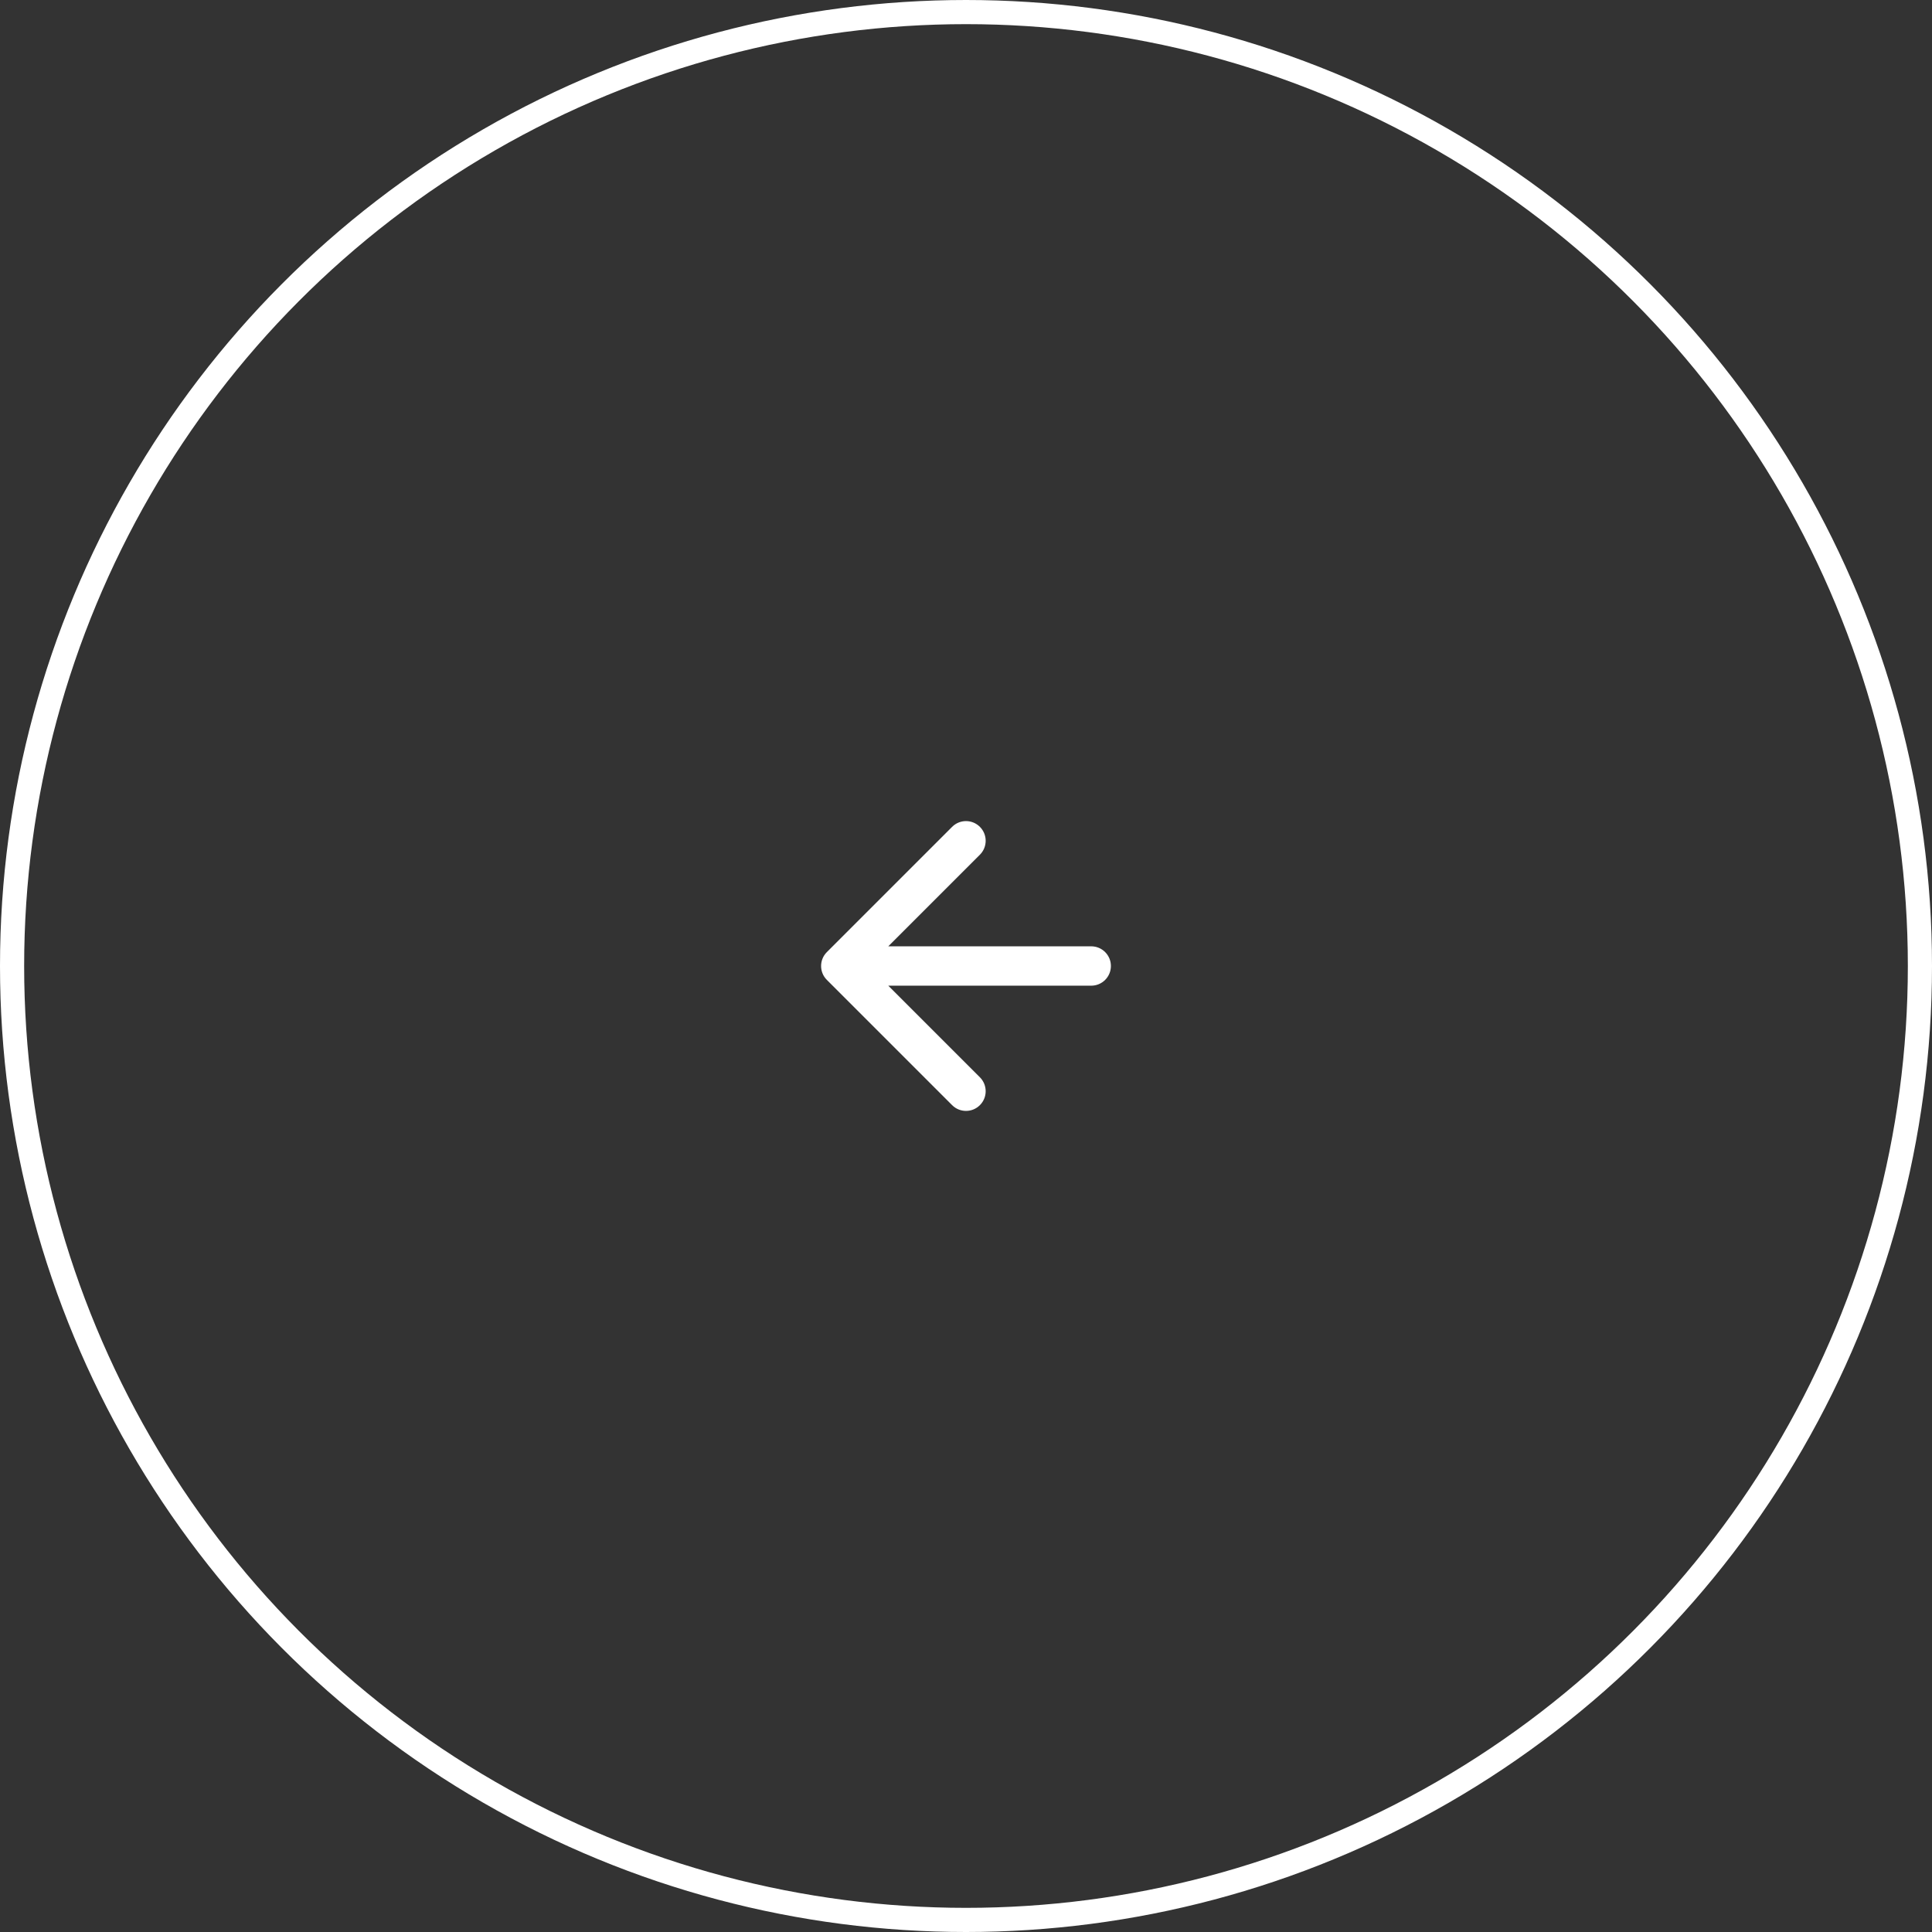 <svg width="80" height="80" viewBox="0 0 80 80" fill="none" xmlns="http://www.w3.org/2000/svg">
<rect x="0" y="0" width="80" height="80" fill="#333333" stroke="none"/>
<circle cx="40" cy="40" r="39.5" transform="rotate(-180 40 40)" stroke="white"/>
<path fill-rule="evenodd" clip-rule="evenodd" d="M39.424 45.761L34.239 40.576C33.92 40.258 33.92 39.742 34.239 39.424L39.424 34.239C39.742 33.92 40.258 33.92 40.576 34.239C40.894 34.557 40.894 35.073 40.576 35.391L36.782 39.185H45.185C45.635 39.185 46 39.55 46 40C46 40.45 45.635 40.815 45.185 40.815H36.782L40.576 44.609C40.894 44.927 40.894 45.443 40.576 45.761C40.258 46.08 39.742 46.08 39.424 45.761Z" fill="white"/>
</svg>
